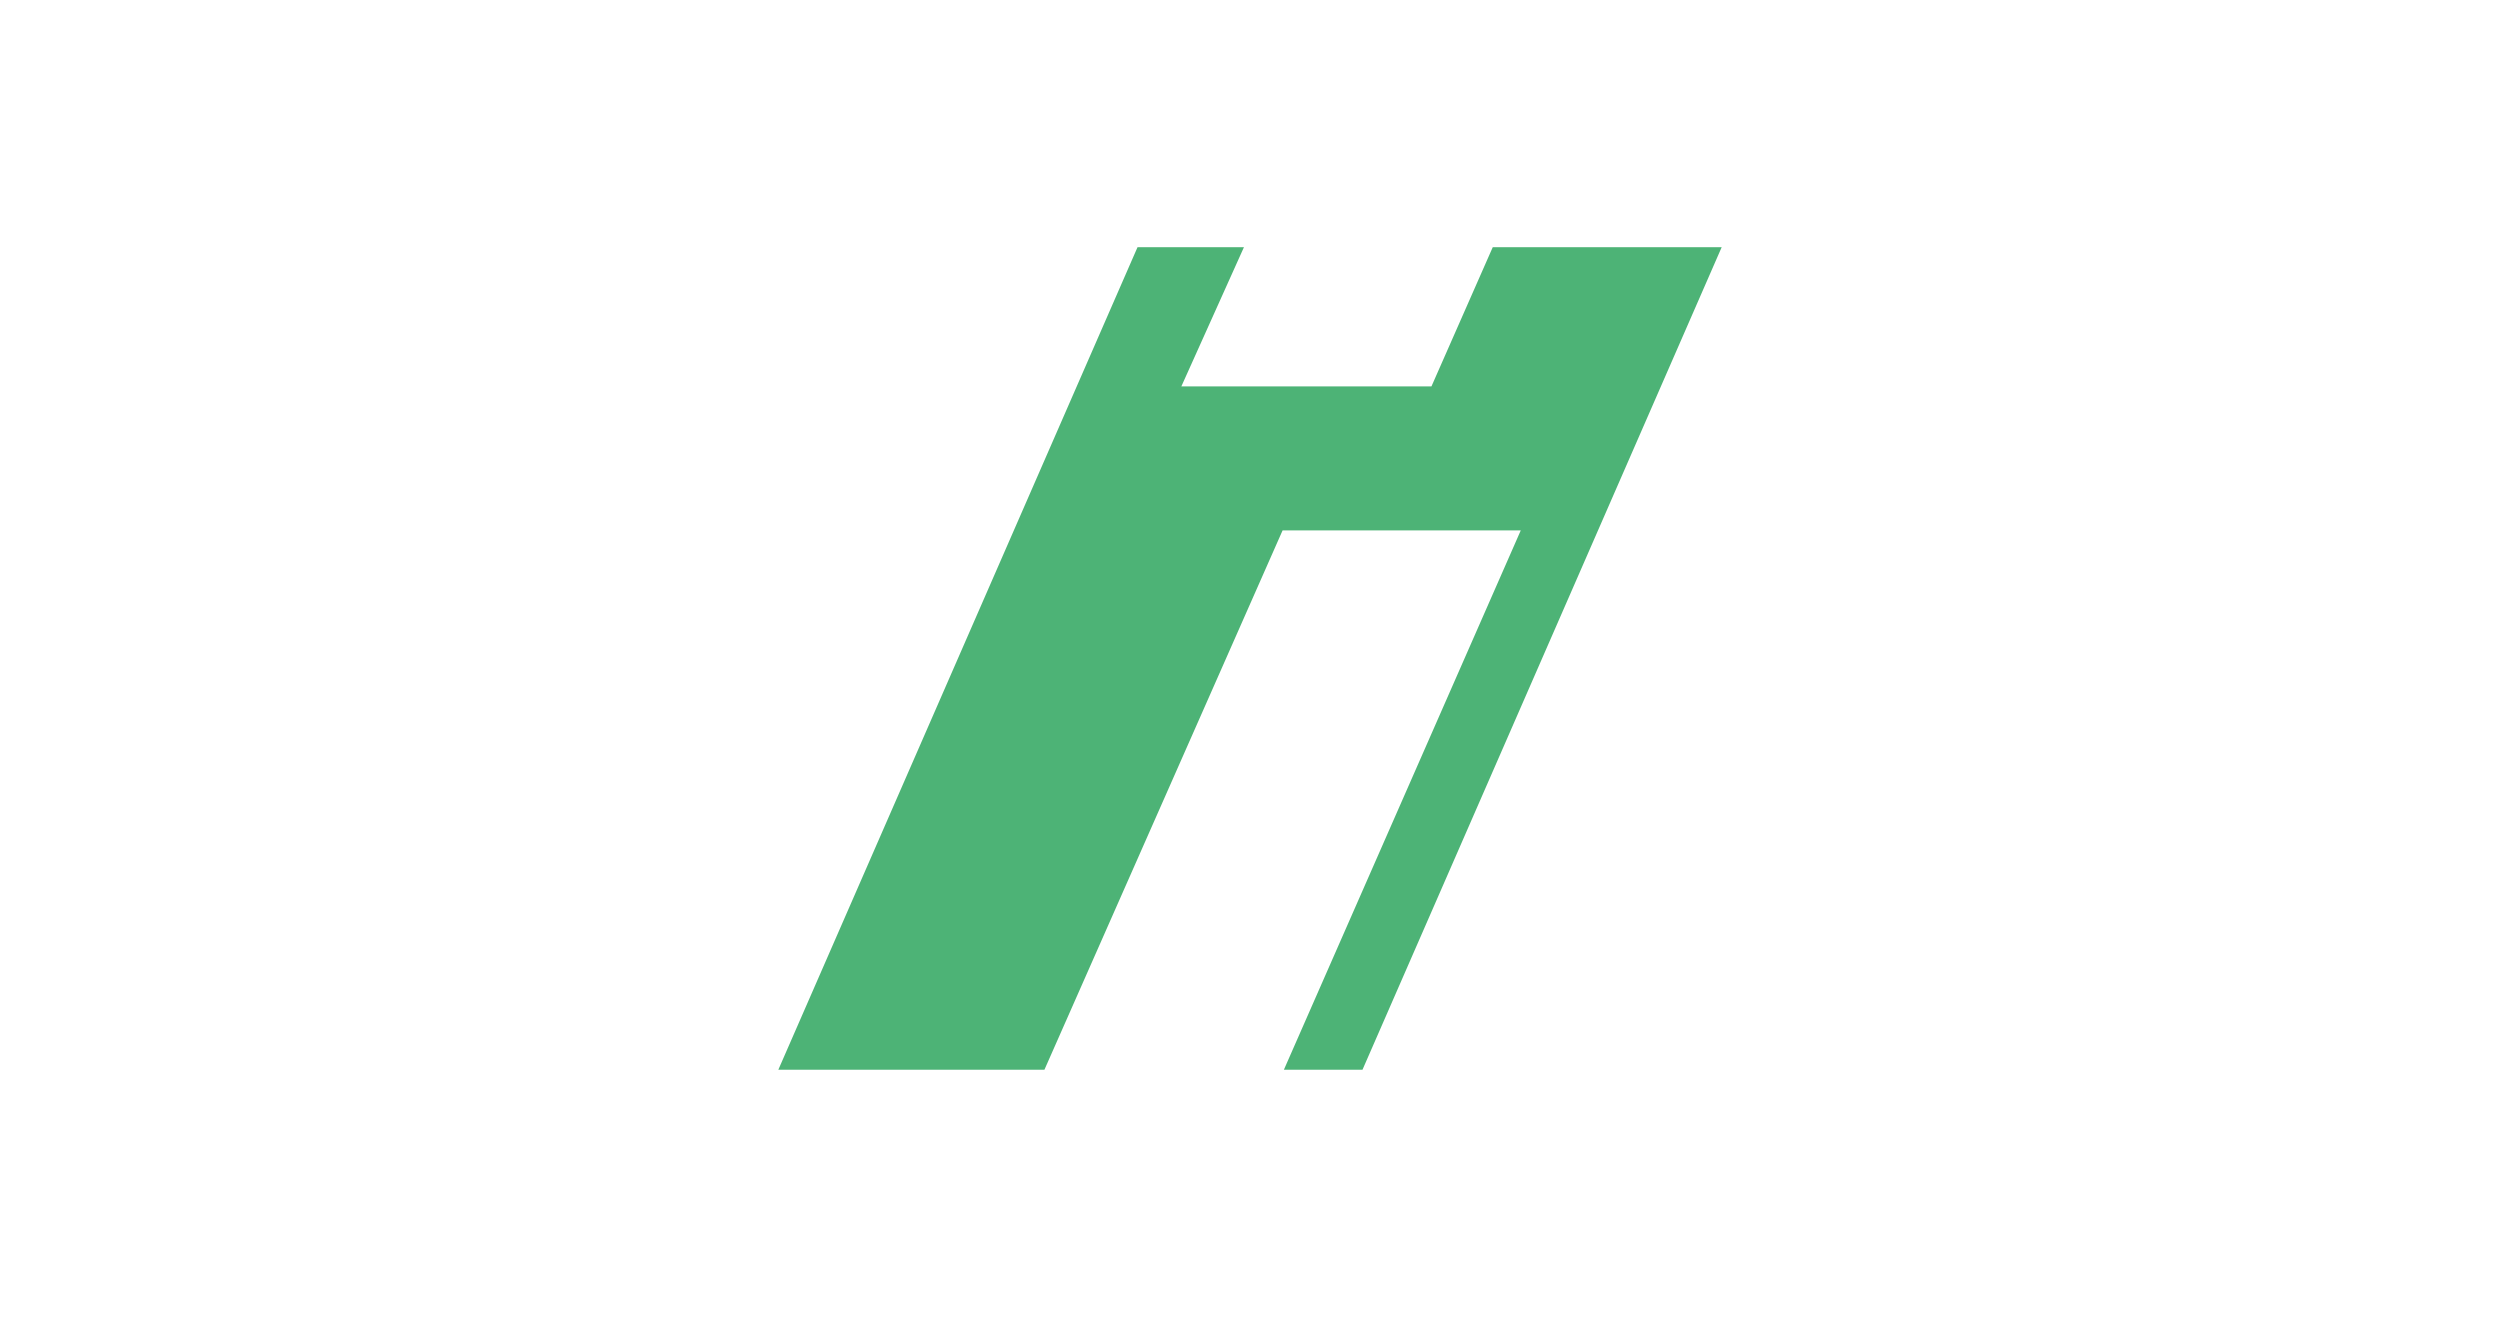 <svg xml:space="preserve" style="enable-background:new 0 0 251.6 132.55;" viewBox="0 0 251.6 132.55" y="0px" x="0px" xmlns:xlink="http://www.w3.org/1999/xlink" xmlns="http://www.w3.org/2000/svg" id="Lager_1" version="1.1">
<style type="text/css">
	.st0{fill:#4DB376;}
</style>
<g>
	<polygon points="-178.28,47.14 -184.01,47.14 -184.01,79.97 -178.26,79.97" class="st0"></polygon>
	<polygon points="-159.88,47.14 -165.68,47.14 -165.68,60.55 -175.69,60.55 -178.22,65.97 -165.68,65.97 -165.68,79.97 
		-159.88,79.97" class="st0"></polygon>
	<polygon points="-133.22,56.62 -139.12,56.62 -145.4,71.39 -152.11,56.62 -158.39,56.62 -148.42,77.19 -154.03,89.41 
		-148.08,89.41" class="st0"></polygon>
	<polygon points="-104.2,56.62 -109.61,56.62 -109.61,79.97 -104.42,79.97 -104.42,62.04 -104.45,62.04 -104.42,61.97 
		-104.42,60.36" class="st0"></polygon>
	<polygon points="-91.96,56.62 -102.02,56.62 -104.42,61.97 -104.45,62.04 -104.42,62.04 -94.34,62.04" class="st0"></polygon>
	<path d="M-123.43,55.91c-5.9,0-11.36,4.89-11.36,12.27c0,7.91,5.61,12.51,11.93,12.51c3.79,0,6.7-1.51,8.57-3.74
		c1.14-1.35,1.86-3,2.16-4.75l0.02-0.09h-5.01c-0.81,2.16-2.53,3.78-5.74,3.78c-3.45,0-6.23-2.54-6.37-6.09h8.97h8.09
		c0.05-0.1,0.14-0.86,0.14-1.77C-112.03,60.65-116.25,55.91-123.43,55.91 M-129.09,65.73c0.19-2.49,2.2-5.18,5.7-5.18
		c3.83,0,5.66,2.44,5.75,5.18H-129.09z" class="st0"></path>
</g>
<polygon points="150.23,24.88 144.06,38.89 118.89,38.89 125.19,24.88 114.48,24.88 78.33,107.66 105.11,107.66 
	129.08,53.38 153.05,53.38 129.21,107.66 137.12,107.66 173.27,24.88" class="st0"></polygon>
</svg>
